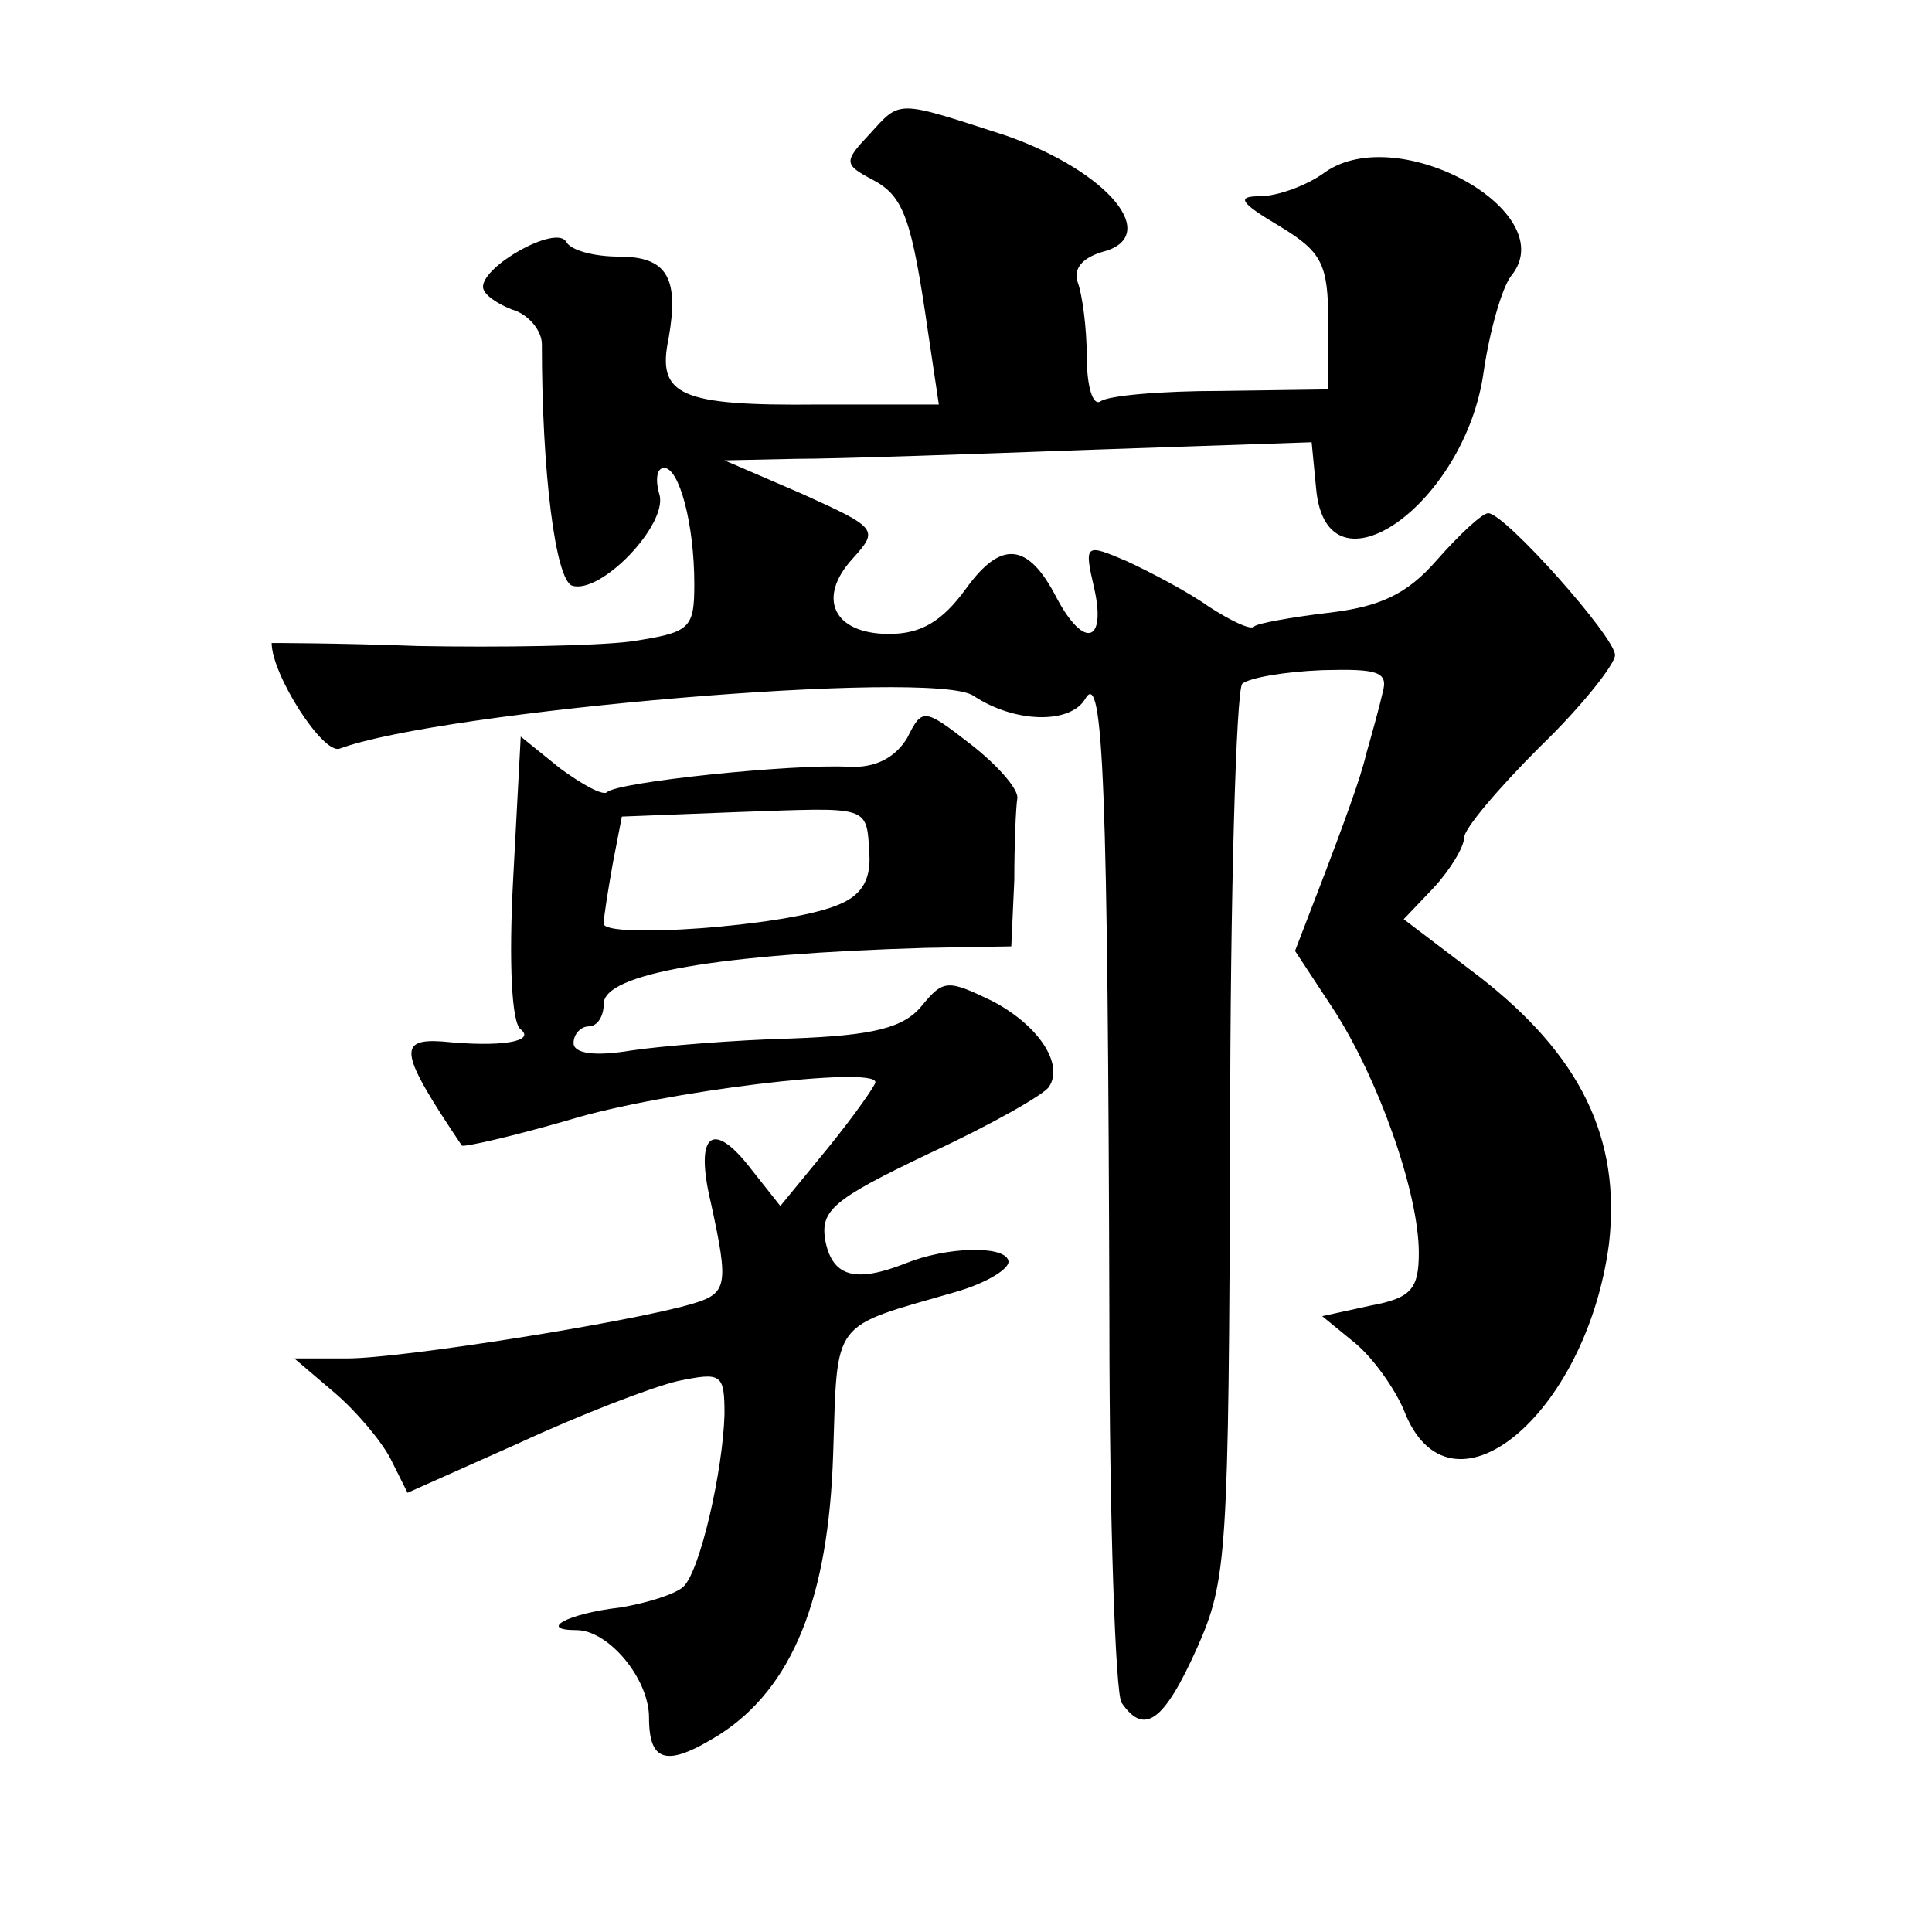 <?xml version="1.0" standalone="no"?>
<!DOCTYPE svg PUBLIC "-//W3C//DTD SVG 20010904//EN"
 "http://www.w3.org/TR/2001/REC-SVG-20010904/DTD/svg10.dtd">
<svg version="1.0" xmlns="http://www.w3.org/2000/svg"
 width="128pt" height="128pt" viewBox="0 0 128 128"
 preserveAspectRatio="xMidYMid meet">
<g transform="translate(0,128) scale(0.1,-0.1)"
fill="#0" stroke="none">
<path d="M576 1191 c-17 -18 -17 -20 2 -30 21 -11 26 -26 37 -102 l7 -47 -79 0
c-93 -1 -108 6 -100 44 7 40 -1 54 -33 54 -16 0 -32 4 -35 10 -7 11 -55 -16 -55
-30 0 -5 9 -11 19 -15 11 -3 20 -14 20 -23 0 -85 9 -156 20 -160 19 -6 63 40 58
60 -3 10 -2 18 3 18 10 0 20 -37 20 -77 0 -30 -3 -32 -42 -38 -24 -3 -87 -4 -141
-3 -53 2 -97 2 -97 2 0 -21 34 -74 45 -70 67 25 394 53 420 35 27 -18 64 -19 74
-2 12 21 15 -59 16 -412 0 -132 4 -246 8 -253 15 -22 28 -13 50 36 20 45 21 61
22 339 0 160 4 295 8 300 5 4 28 8 53 9 37 1 44 -1 40 -15 -2 -9 -7 -27 -11 -41
-3 -14 -16 -49 -27 -78 l-20 -52 25 -38 c30 -46 57 -122 57 -162 0 -24 -5 -30 -32
-35 l-32 -7 22 -18 c12 -10 26 -30 32 -44 30 -79 121 -4 136 110 8 70 -19 125 -86
177 l-50 38 20 21 c11 12 20 27 20 33 0 6 23 33 50 60 28 27 50 55 50 61 0 12 -73
94 -84 94 -4 0 -19 -14 -34 -31 -20 -23 -38 -31 -72 -35 -25 -3 -47 -7 -49 -9 -2
-3 -16 4 -30 13 -14 10 -39 23 -54 30 -28 12 -29 12 -22 -18 8 -36 -7 -40 -25 -6
-19 37 -37 38 -60 6 -16 -22 -30 -30 -51 -30 -37 0 -48 24 -24 50 17 19 17 20 -34
43 l-51 22 47 1 c27 0 114 3 195 6 l147 5 3 -31 c7 -75 99 -10 111 78 4 27 12 55
18 63 35 42 -74 103 -123 69 -12 -9 -32 -16 -43 -16 -16 0 -14 -4 13 -20 28 -17
32 -25 32 -64 l0 -44 -71 -1 c-39 0 -75 -3 -80 -7 -5 -3 -9 10 -9 30 0 19 -3 41
-6 49 -3 9 3 16 16 20 40 10 5 53 -63 77 -74 24 -70 24 -91 1z M601 791 c-8 -13
-21 -20 -39 -19 -36 2 -154 -10 -160 -17 -3 -2 -16 5 -31 16 l-26 21 -5 -94 c-3
-56 -1 -96 5 -100 10 -8 -13 -12 -52 -8 -30 2 -28 -8 13 -69 2 -1 33 6 71 17 62
19 203 36 203 25 0 -2 -14 -22 -31 -43 l-32 -39 -19 24 c-26 34 -38 24 -27 -22
12 -55 11 -60 -13 -67 -41 -12 -192 -36 -228 -36 l-35 0 27 -23 c14 -12 31 -32
37 -44 l11 -22 74 33 c41 19 88 37 105 41 29 6 31 5 31 -22 -1 -37 -16 -103 -27
-114 -5 -5 -24 -11 -42 -14 -35 -4 -55 -15 -29 -15 21 0 48 -32 48 -58 0 -30 12
-33 47 -11 48 31 72 90 75 186 3 90 -2 83 81 107 21 6 37 16 35 21 -3 10 -41 9
-68 -2 -33 -13 -48 -9 -53 14 -4 21 4 28 69 59 41 19 76 39 79 44 10 15 -7 41 -38
57 -29 14 -32 14 -46 -3 -12 -15 -32 -20 -86 -22 -38 -1 -87 -5 -107 -8 -24 -4
-38 -2 -38 5 0 6 5 11 10 11 6 0 10 7 10 15 0 20 76 33 213 37 l57 1 2 44 c0 23
1 48 2 54 1 6 -13 22 -31 36 -31 24 -32 24 -42 4z m-25 -77 c1 -18 -6 -28 -22 -34
-35 -14 -154 -22 -154 -12 0 5 3 23 6 40 l6 31 77 3 c88 3 85 5 87 -28z"/>
</g>
</svg>
